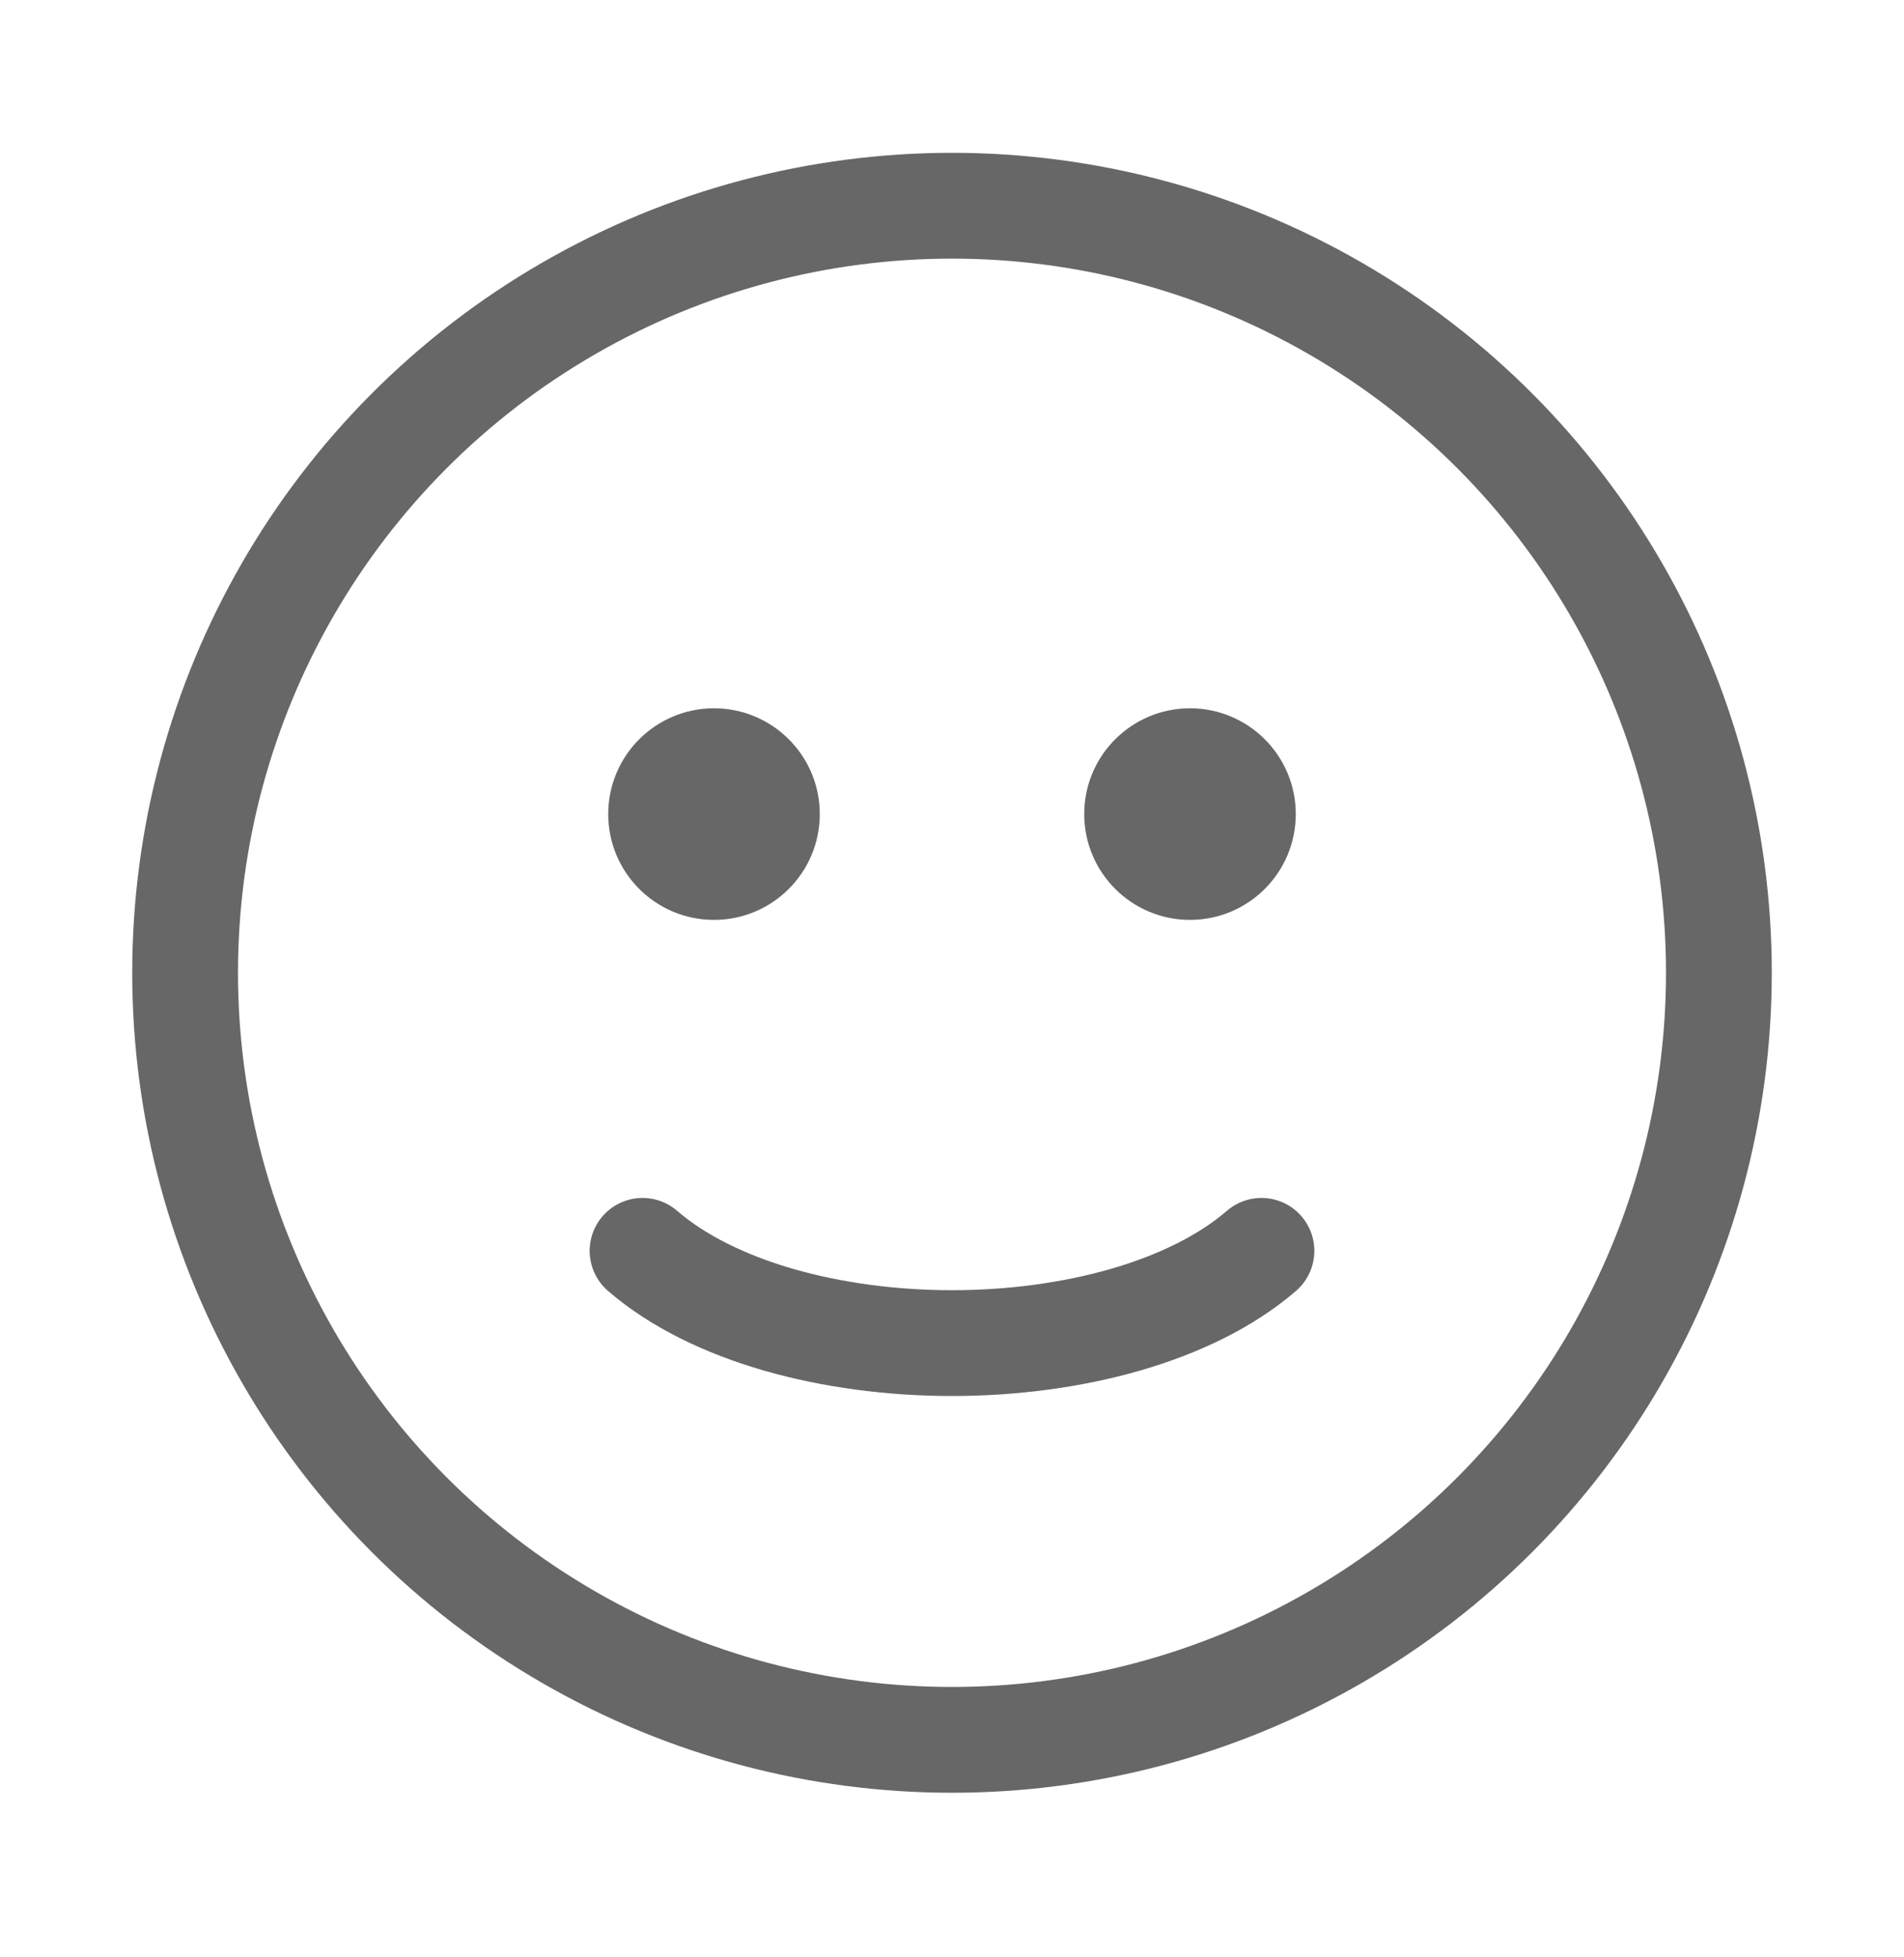 <svg width="36" height="37" viewBox="0 0 36 37" fill="none" xmlns="http://www.w3.org/2000/svg">
<circle cx="18" cy="18.389" r="14.5" stroke="#676767" stroke-width="2" stroke-linecap="round"/>
<path d="M12.149 23.645C12.817 24.223 13.719 24.658 14.723 24.948C15.734 25.239 16.863 25.389 18 25.389C19.137 25.389 20.266 25.239 21.277 24.948C22.281 24.658 23.183 24.223 23.851 23.645" stroke="#676767" stroke-width="2" stroke-linecap="round"/>
<circle cx="13.5" cy="15.389" r="1.75" fill="#676767" stroke="#676767" stroke-width="0.5" stroke-linecap="round"/>
<circle cx="22.5" cy="15.389" r="1.75" fill="#676767" stroke="#676767" stroke-width="0.5" stroke-linecap="round"/>
</svg>
